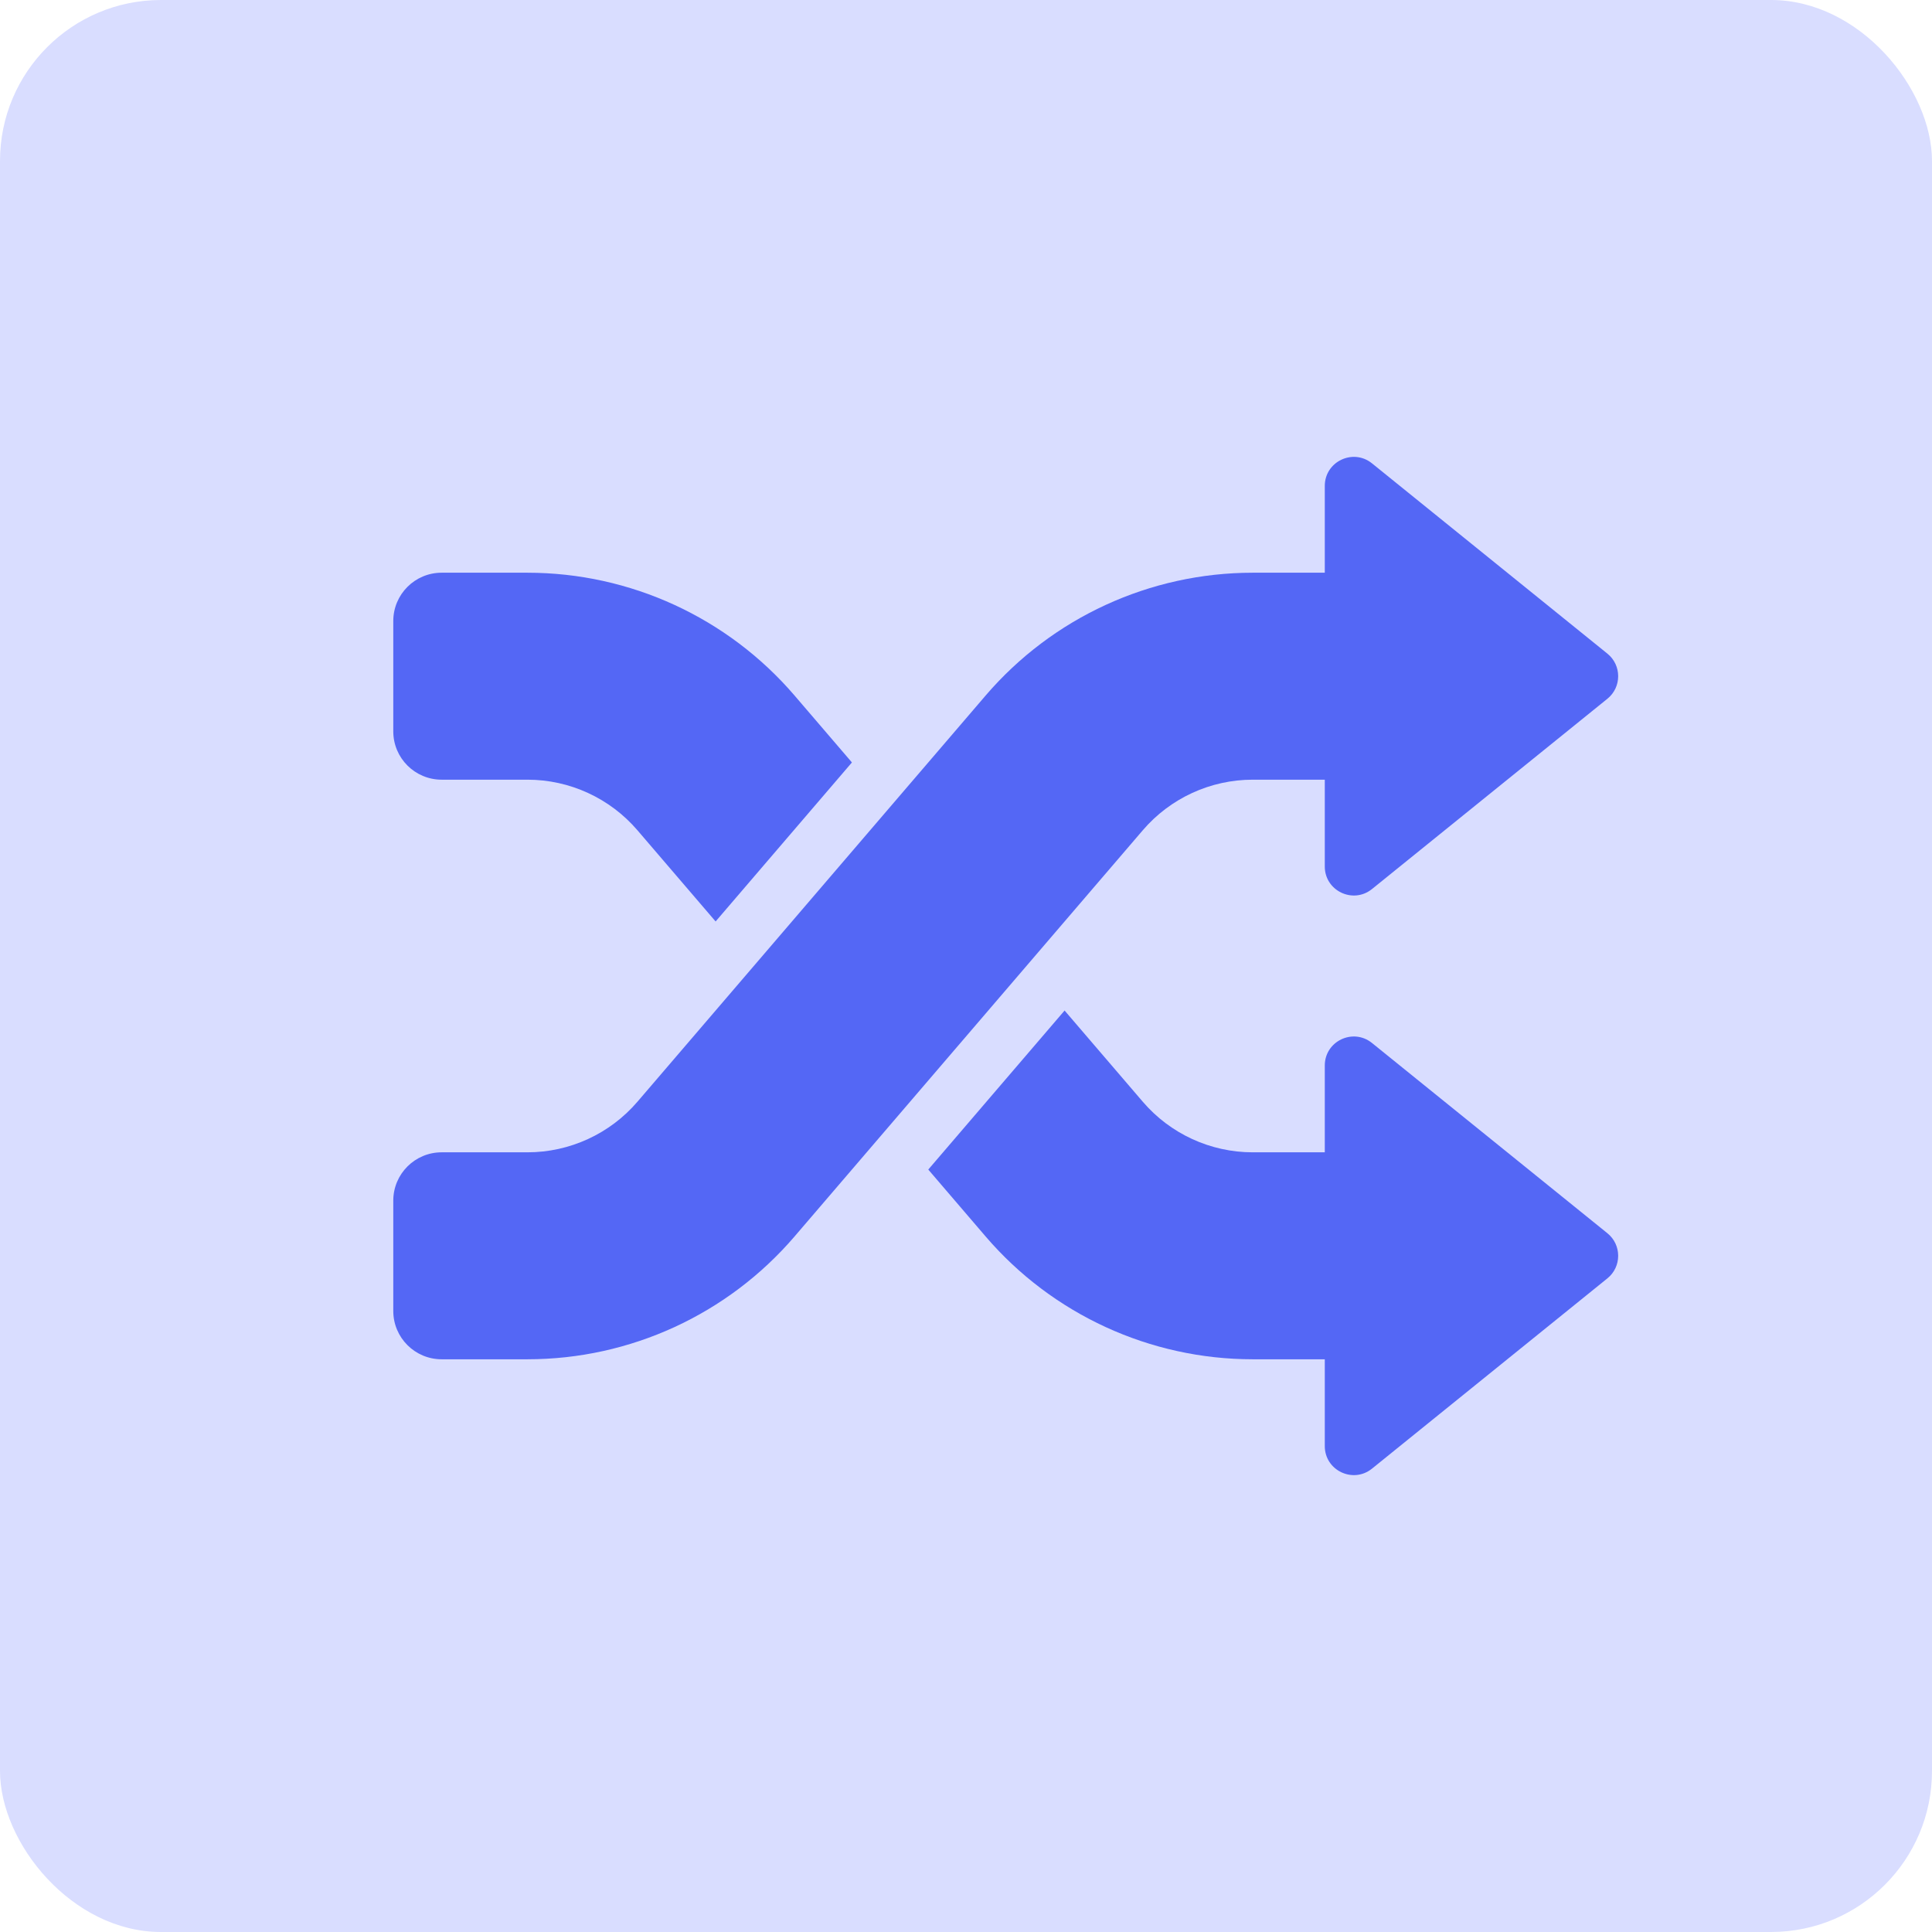 <svg width="48" height="48" viewBox="0 0 48 48" fill="none" xmlns="http://www.w3.org/2000/svg">
<g clip-path="url(#clip0_3505_8367)">
<rect width="48" height="48" rx="4" fill="#D9DDFF"/>
<path d="M28.391 27.371C29.075 28.169 30.073 28.629 31.124 28.629H32.914V26.472C32.914 25.867 33.616 25.532 34.087 25.913L39.936 30.64C40.292 30.928 40.292 31.472 39.936 31.76L34.087 36.488C33.616 36.868 32.914 36.533 32.914 35.928V33.771H31.124C28.572 33.771 26.147 32.656 24.486 30.718L15.838 20.629C15.154 19.831 14.155 19.371 13.104 19.371H10.972C10.309 19.371 9.771 18.834 9.771 18.171V15.429C9.771 14.766 10.309 14.229 10.972 14.229H13.104C15.657 14.229 18.081 15.344 19.742 17.282L28.391 27.371Z" fill="#5467F5"/>
<path d="M31.124 20.811C30.494 20.811 29.894 21.087 29.484 21.566L20.836 31.655C18.901 33.913 16.077 35.211 13.104 35.211H10.971C9.513 35.211 8.331 34.029 8.331 32.571V29.829C8.331 28.37 9.513 27.189 10.971 27.189H13.104C13.735 27.189 14.334 26.913 14.744 26.434L23.393 16.345C25.327 14.088 28.151 12.789 31.124 12.789H35.314C36.772 12.789 37.954 13.97 37.954 15.429V18.171C37.954 19.63 36.772 20.811 35.314 20.811H31.124Z" fill="#D9DDFF"/>
<path d="M39.936 17.36C40.292 17.072 40.292 16.528 39.936 16.24L34.087 11.512C33.616 11.132 32.914 11.467 32.914 12.072V14.229H31.124C28.572 14.229 26.147 15.344 24.486 17.282L15.838 27.371C15.154 28.169 14.155 28.629 13.104 28.629H10.972C10.309 28.629 9.771 29.166 9.771 29.829V32.571C9.771 33.234 10.309 33.771 10.972 33.771H13.104C15.657 33.771 18.081 32.656 19.742 30.718L28.391 20.629C29.075 19.831 30.073 19.371 31.124 19.371H32.914V21.528C32.914 22.133 33.616 22.468 34.087 22.088L39.936 17.36Z" fill="#5467F5"/>
</g>
<defs>
<clipPath id="clip0_3505_8367">
<rect width="24" height="24" fill="white" transform="scale(2)"/>
</clipPath>
</defs>
</svg>
